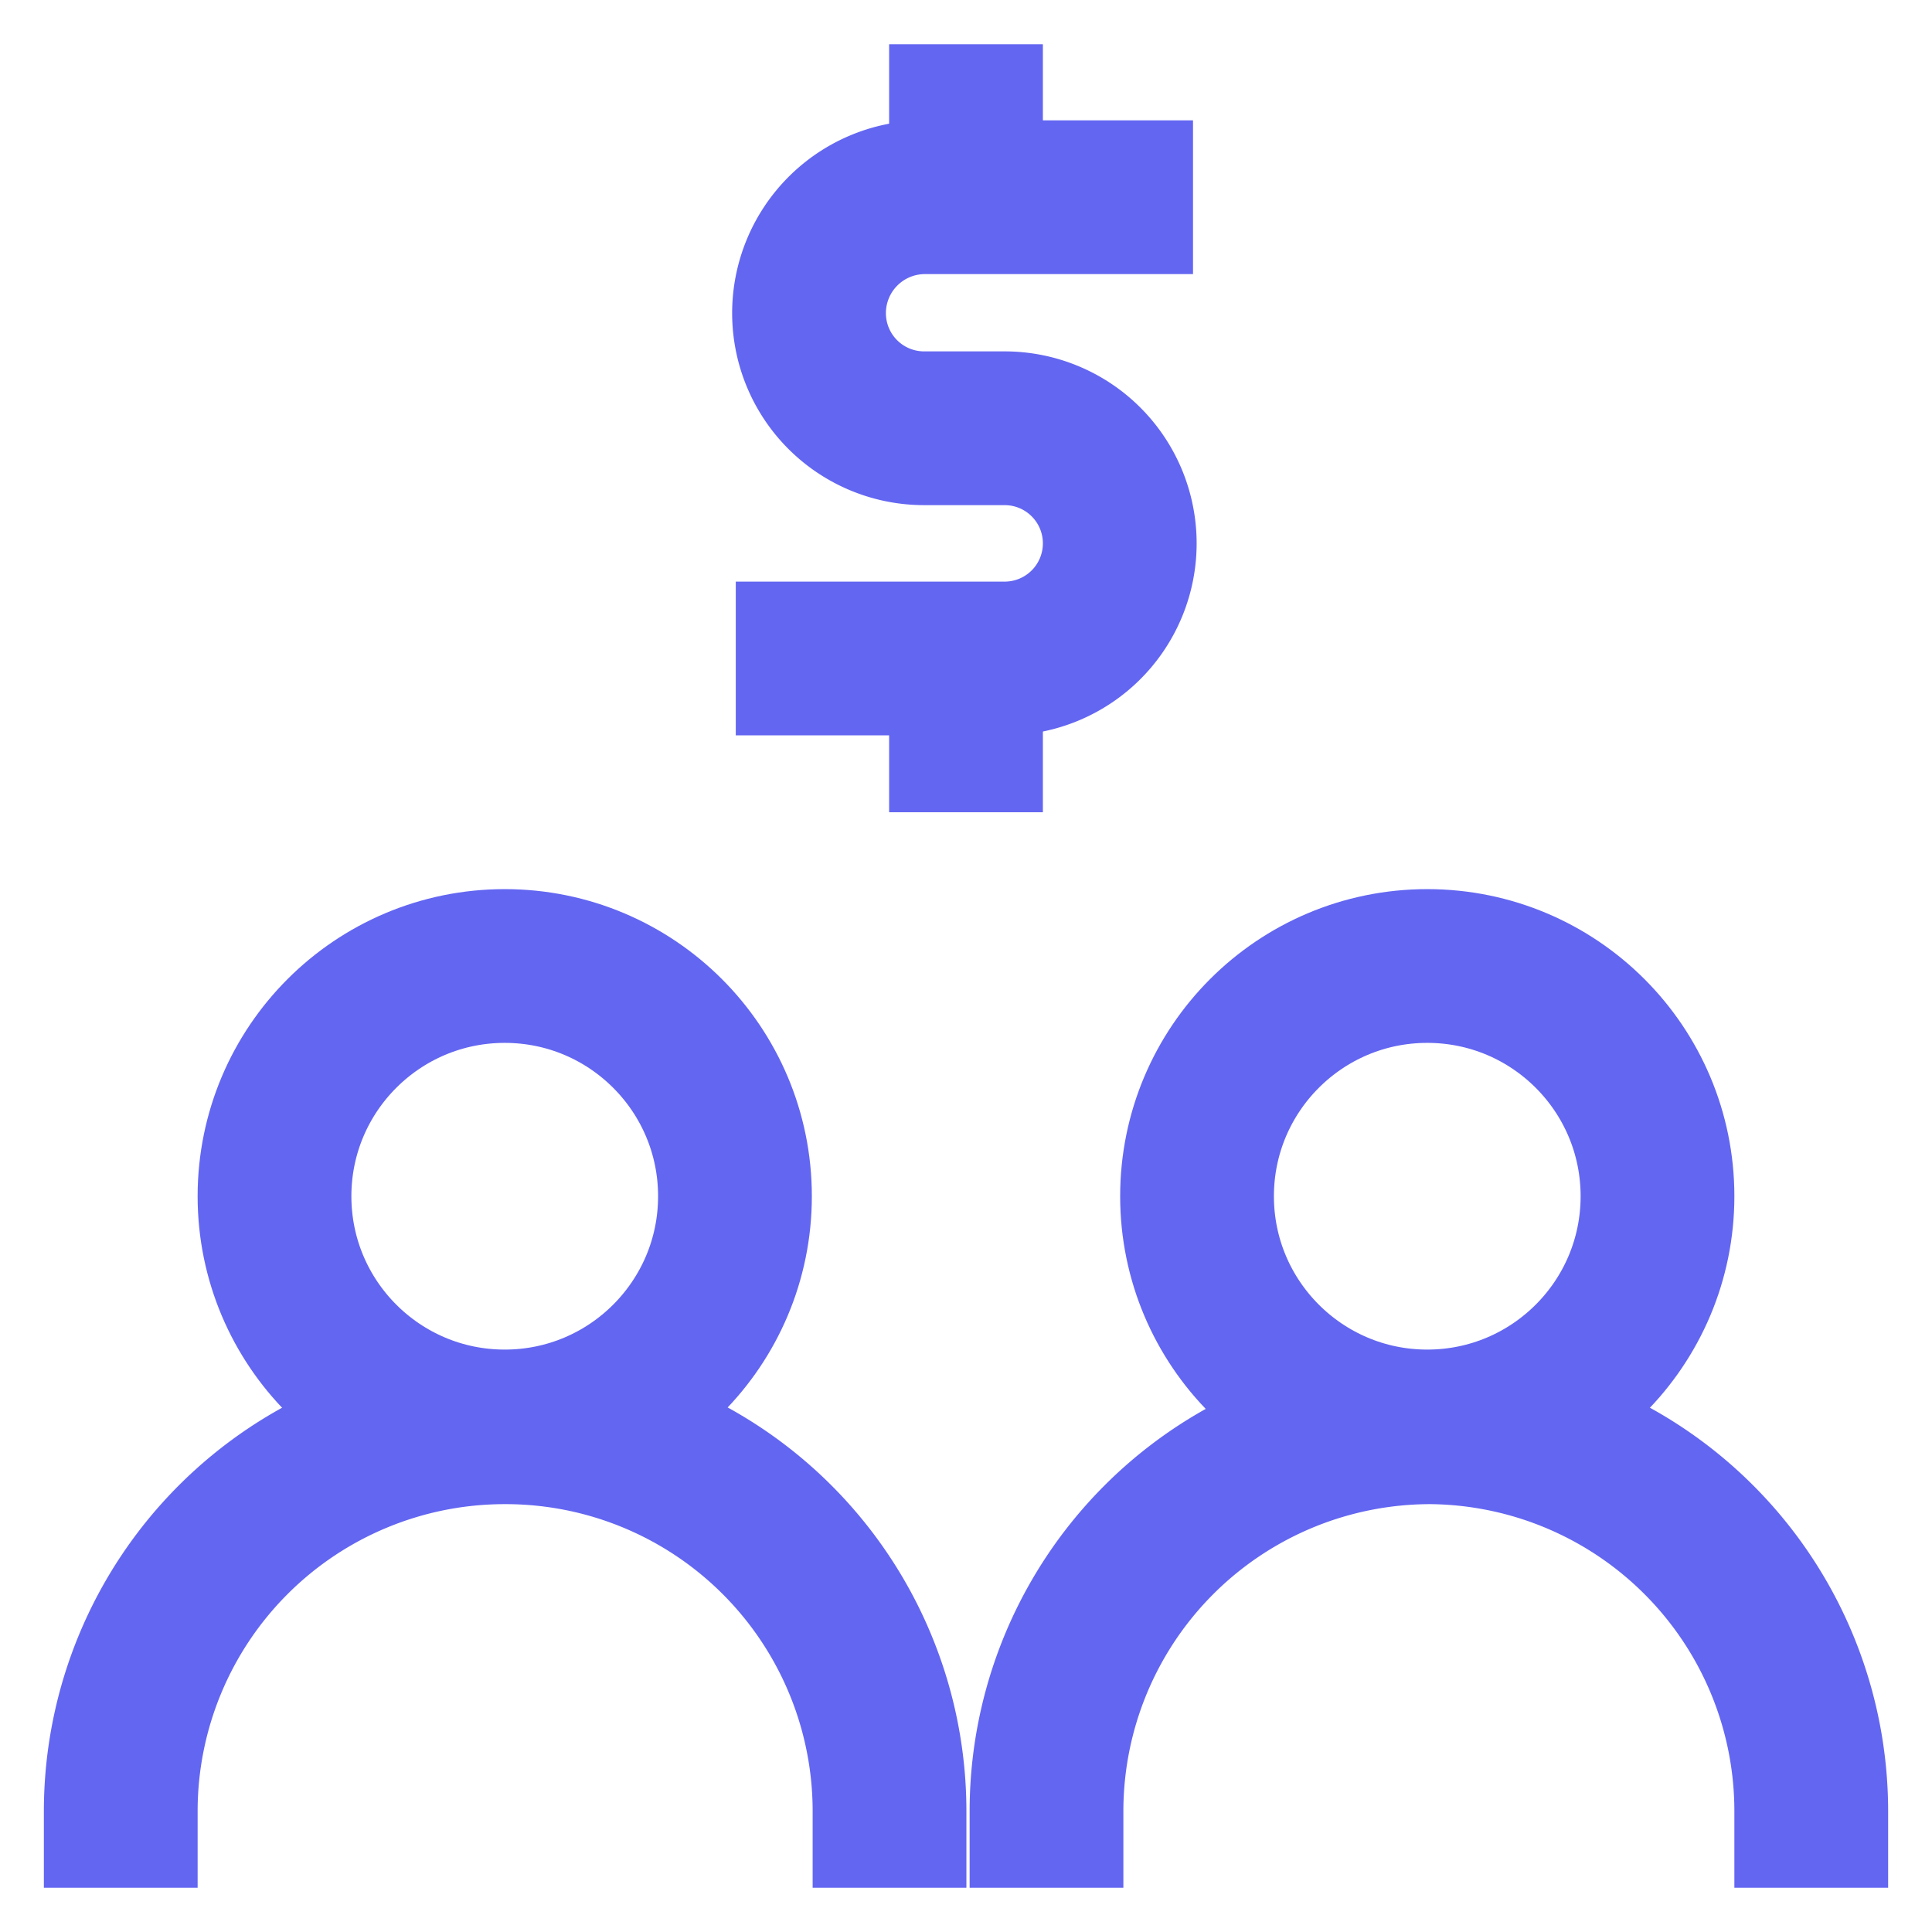 <?xml version="1.0" encoding="utf-8"?><!-- Uploaded to: SVG Repo, www.svgrepo.com, Generator: SVG Repo Mixer Tools -->
<svg width="800px" height="800px" viewBox="0 0 24 24" id="Layer_1" data-name="Layer 1" xmlns="http://www.w3.org/2000/svg"><defs><style>.cls-1{fill:none;stroke:#6366f1;stroke-miterlimit:10;stroke-width:1.91px;}</style></defs><path class="cls-1" d="M9.14,8.18h3.34a1.43,1.43,0,0,0,1.43-1.43h0a1.43,1.43,0,0,0-1.43-1.43h-1a1.43,1.43,0,0,1-1.43-1.43h0a1.44,1.44,0,0,1,1.43-1.44h3.34"/><line class="cls-1" x1="12" y1="0.55" x2="12" y2="2.45"/><line class="cls-1" x1="12" y1="8.18" x2="12" y2="10.09"/><circle class="cls-1" cx="17.73" cy="14.86" r="2.86"/><path class="cls-1" d="M13,23.45V22.5a4.77,4.77,0,0,1,4.78-4.77h0A4.77,4.77,0,0,1,22.5,22.5v.95"/><circle class="cls-1" cx="6.27" cy="14.86" r="2.86"/><path class="cls-1" d="M1.5,23.45V22.5a4.77,4.77,0,0,1,4.77-4.77h0a4.77,4.77,0,0,1,4.78,4.77v.95"/></svg>